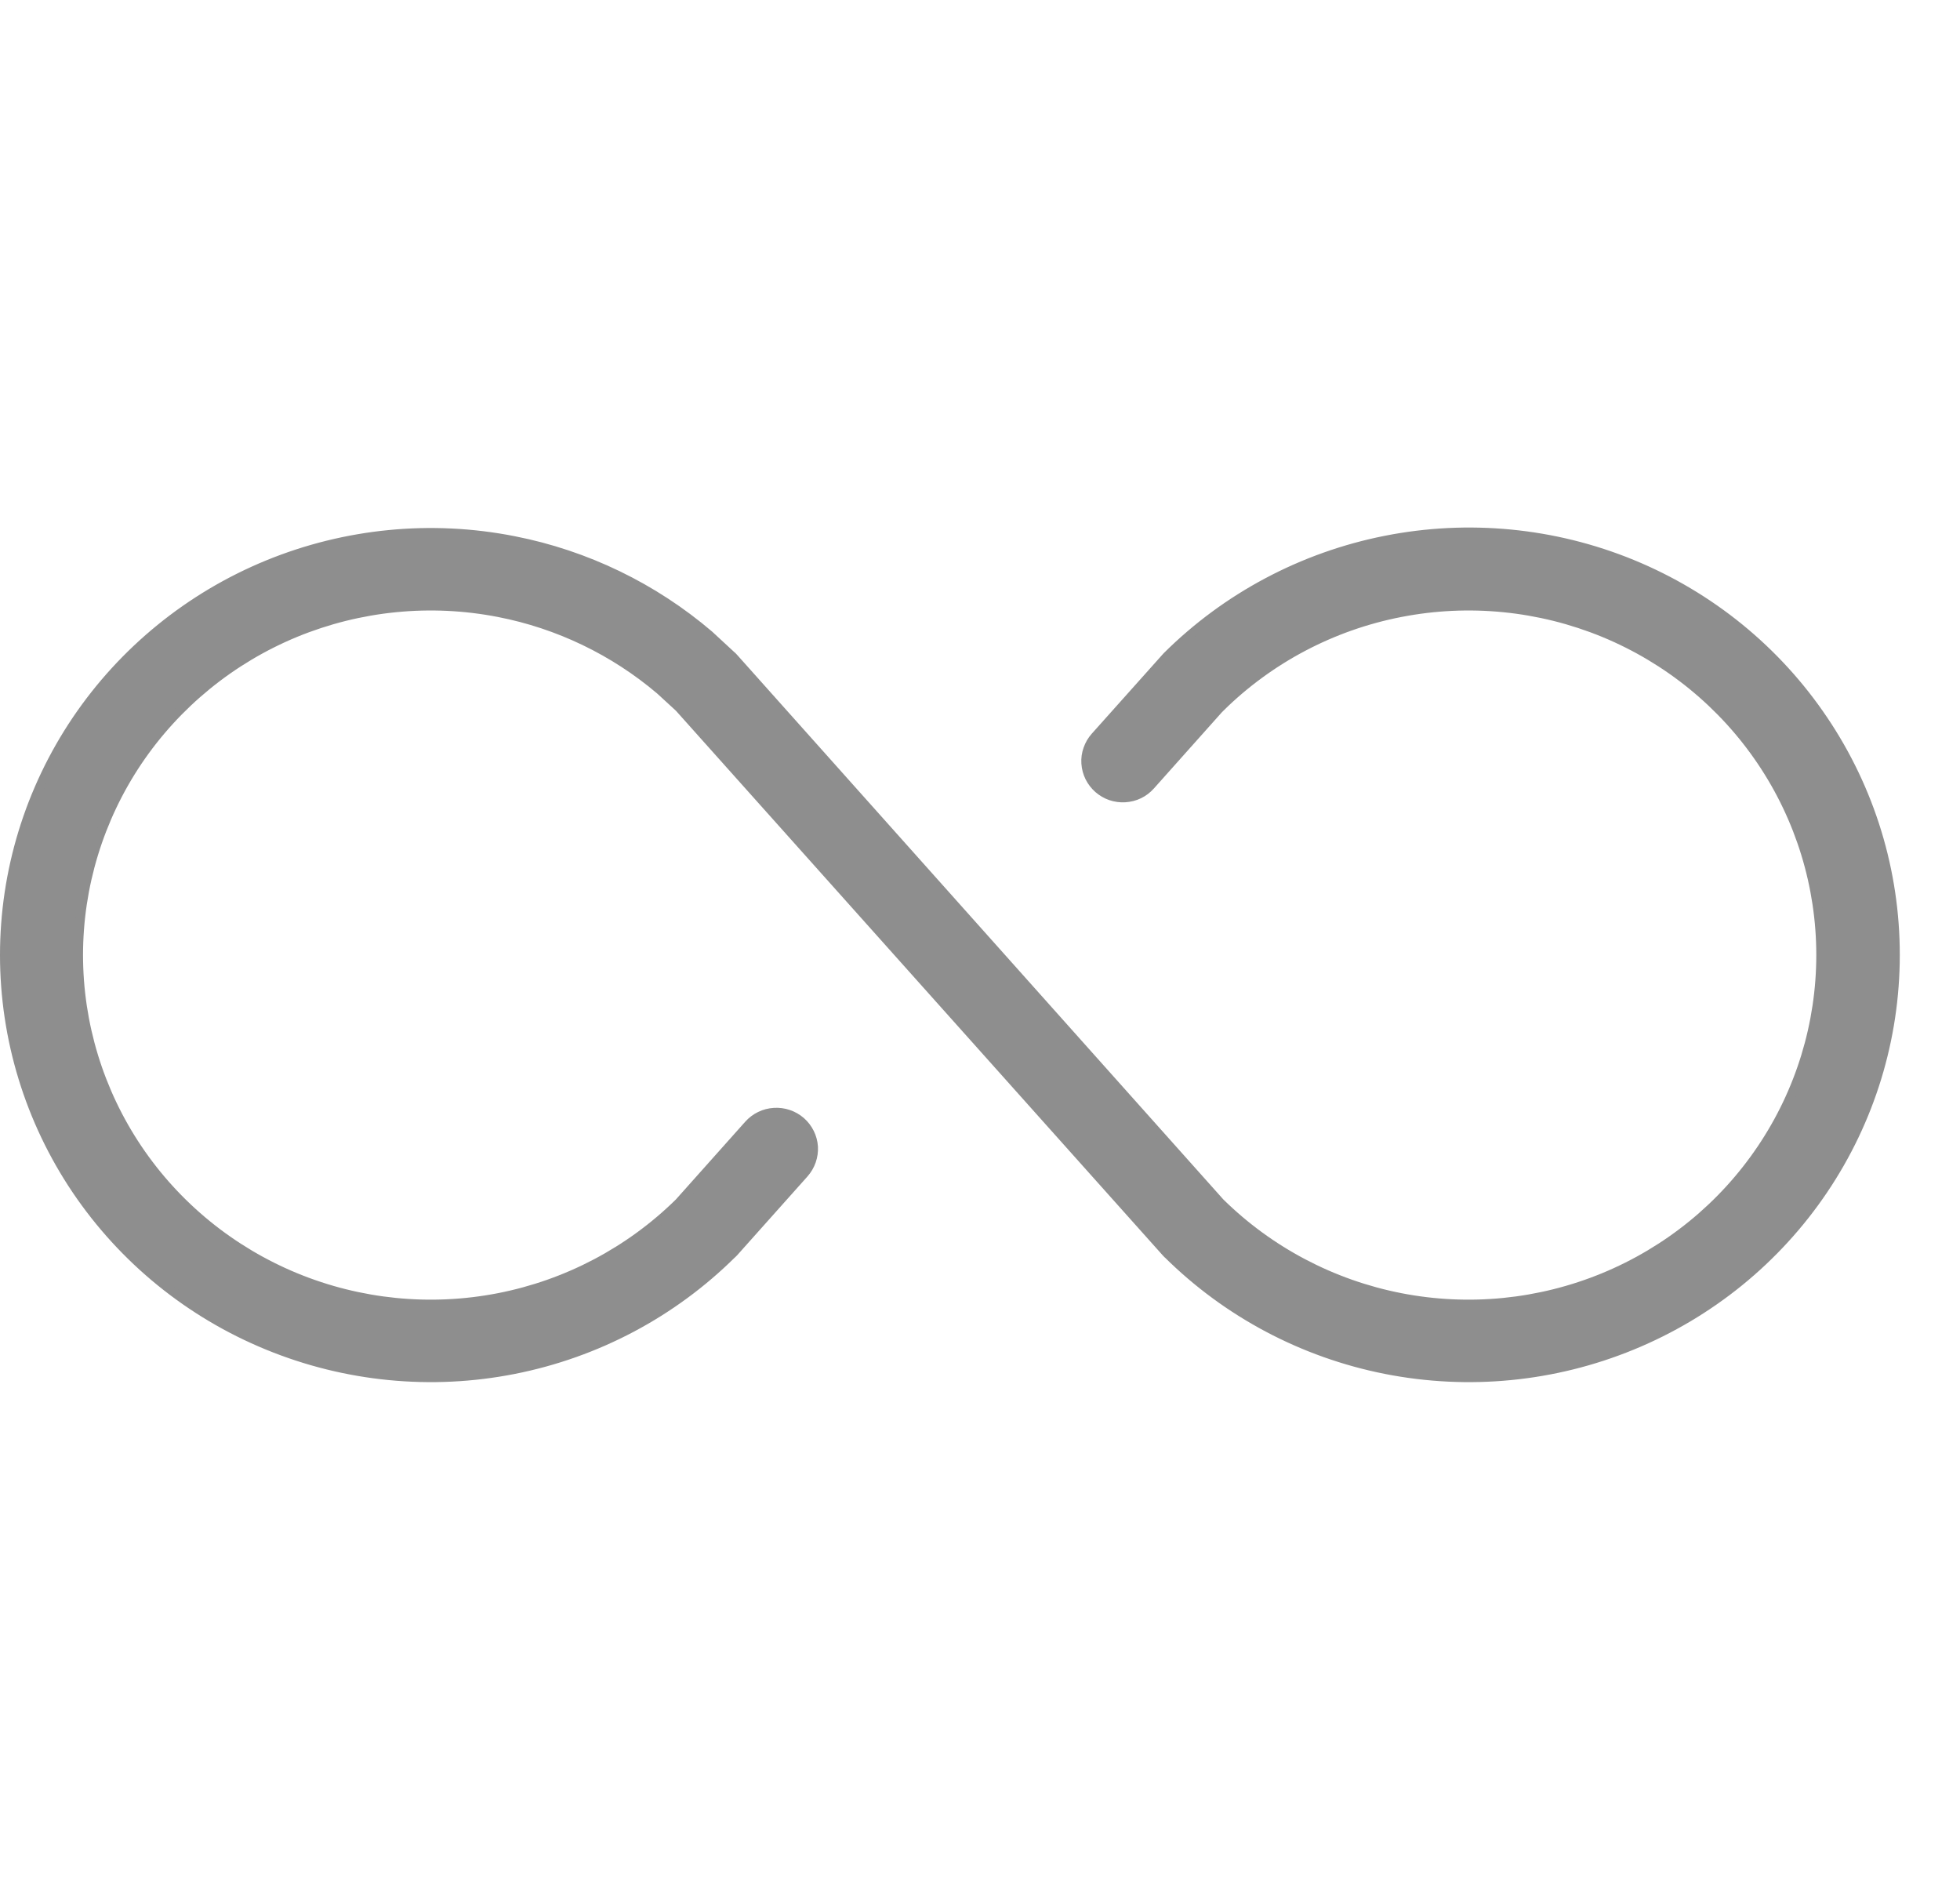 <svg width="25" height="24" viewBox="0 0 25 24" fill="none" xmlns="http://www.w3.org/2000/svg">
<path d="M17.672 6.89C18.727 6.681 19.821 6.786 20.816 7.194C21.811 7.602 22.661 8.294 23.258 9.182C23.856 10.069 24.175 11.112 24.174 12.179C24.174 13.245 23.855 14.287 23.257 15.173C22.66 16.059 21.81 16.75 20.817 17.157C19.824 17.565 18.731 17.672 17.676 17.464C16.622 17.256 15.653 16.743 14.893 15.989L14.891 15.988L14.874 15.97L14.873 15.969L8.663 9.023L8.419 8.799C7.832 8.301 7.124 7.959 6.362 7.811C5.491 7.641 4.588 7.731 3.768 8.068C2.949 8.406 2.249 8.977 1.756 9.708C1.264 10.44 1.001 11.3 1.001 12.179C1.001 13.058 1.264 13.919 1.756 14.65C2.249 15.382 2.949 15.952 3.768 16.29C4.588 16.628 5.491 16.718 6.362 16.548C7.233 16.378 8.033 15.956 8.663 15.336L9.549 14.343C9.632 14.25 9.749 14.193 9.874 14.186C9.998 14.178 10.122 14.22 10.216 14.302C10.309 14.384 10.367 14.5 10.375 14.624C10.382 14.748 10.339 14.87 10.257 14.963L9.359 15.969L9.358 15.97L9.34 15.988L9.338 15.989C8.578 16.743 7.61 17.256 6.555 17.464C5.501 17.672 4.408 17.565 3.415 17.157C2.421 16.75 1.572 16.059 0.974 15.173C0.377 14.287 0.058 13.245 0.058 12.179C0.058 11.113 0.377 10.072 0.974 9.186C1.572 8.3 2.421 7.609 3.415 7.201C4.408 6.794 5.501 6.687 6.555 6.895C7.478 7.076 8.335 7.492 9.045 8.098L9.338 8.369L9.34 8.37L9.358 8.389L9.359 8.39L15.562 15.336C16.192 15.956 16.993 16.378 17.864 16.548C18.735 16.718 19.637 16.628 20.457 16.29C21.276 15.952 21.977 15.382 22.469 14.65C22.962 13.919 23.225 13.058 23.225 12.179C23.225 11.3 22.962 10.44 22.469 9.708C21.977 8.977 21.276 8.406 20.457 8.068C19.637 7.731 18.735 7.641 17.864 7.811C16.993 7.98 16.192 8.402 15.563 9.023L15.562 9.022L14.675 10.016C14.634 10.062 14.585 10.1 14.529 10.127C14.473 10.154 14.413 10.169 14.351 10.173C14.289 10.177 14.227 10.168 14.169 10.149C14.11 10.129 14.057 10.097 14.01 10.057C13.964 10.016 13.925 9.966 13.898 9.911C13.871 9.856 13.855 9.796 13.851 9.734C13.847 9.673 13.855 9.612 13.876 9.554C13.896 9.496 13.927 9.442 13.968 9.396L14.867 8.39L14.868 8.389L14.885 8.37L14.886 8.369C15.646 7.614 16.616 7.099 17.672 6.89Z" fill="#8E8E8E" stroke="#8E8E8E" stroke-width="0.116"/>
</svg>
